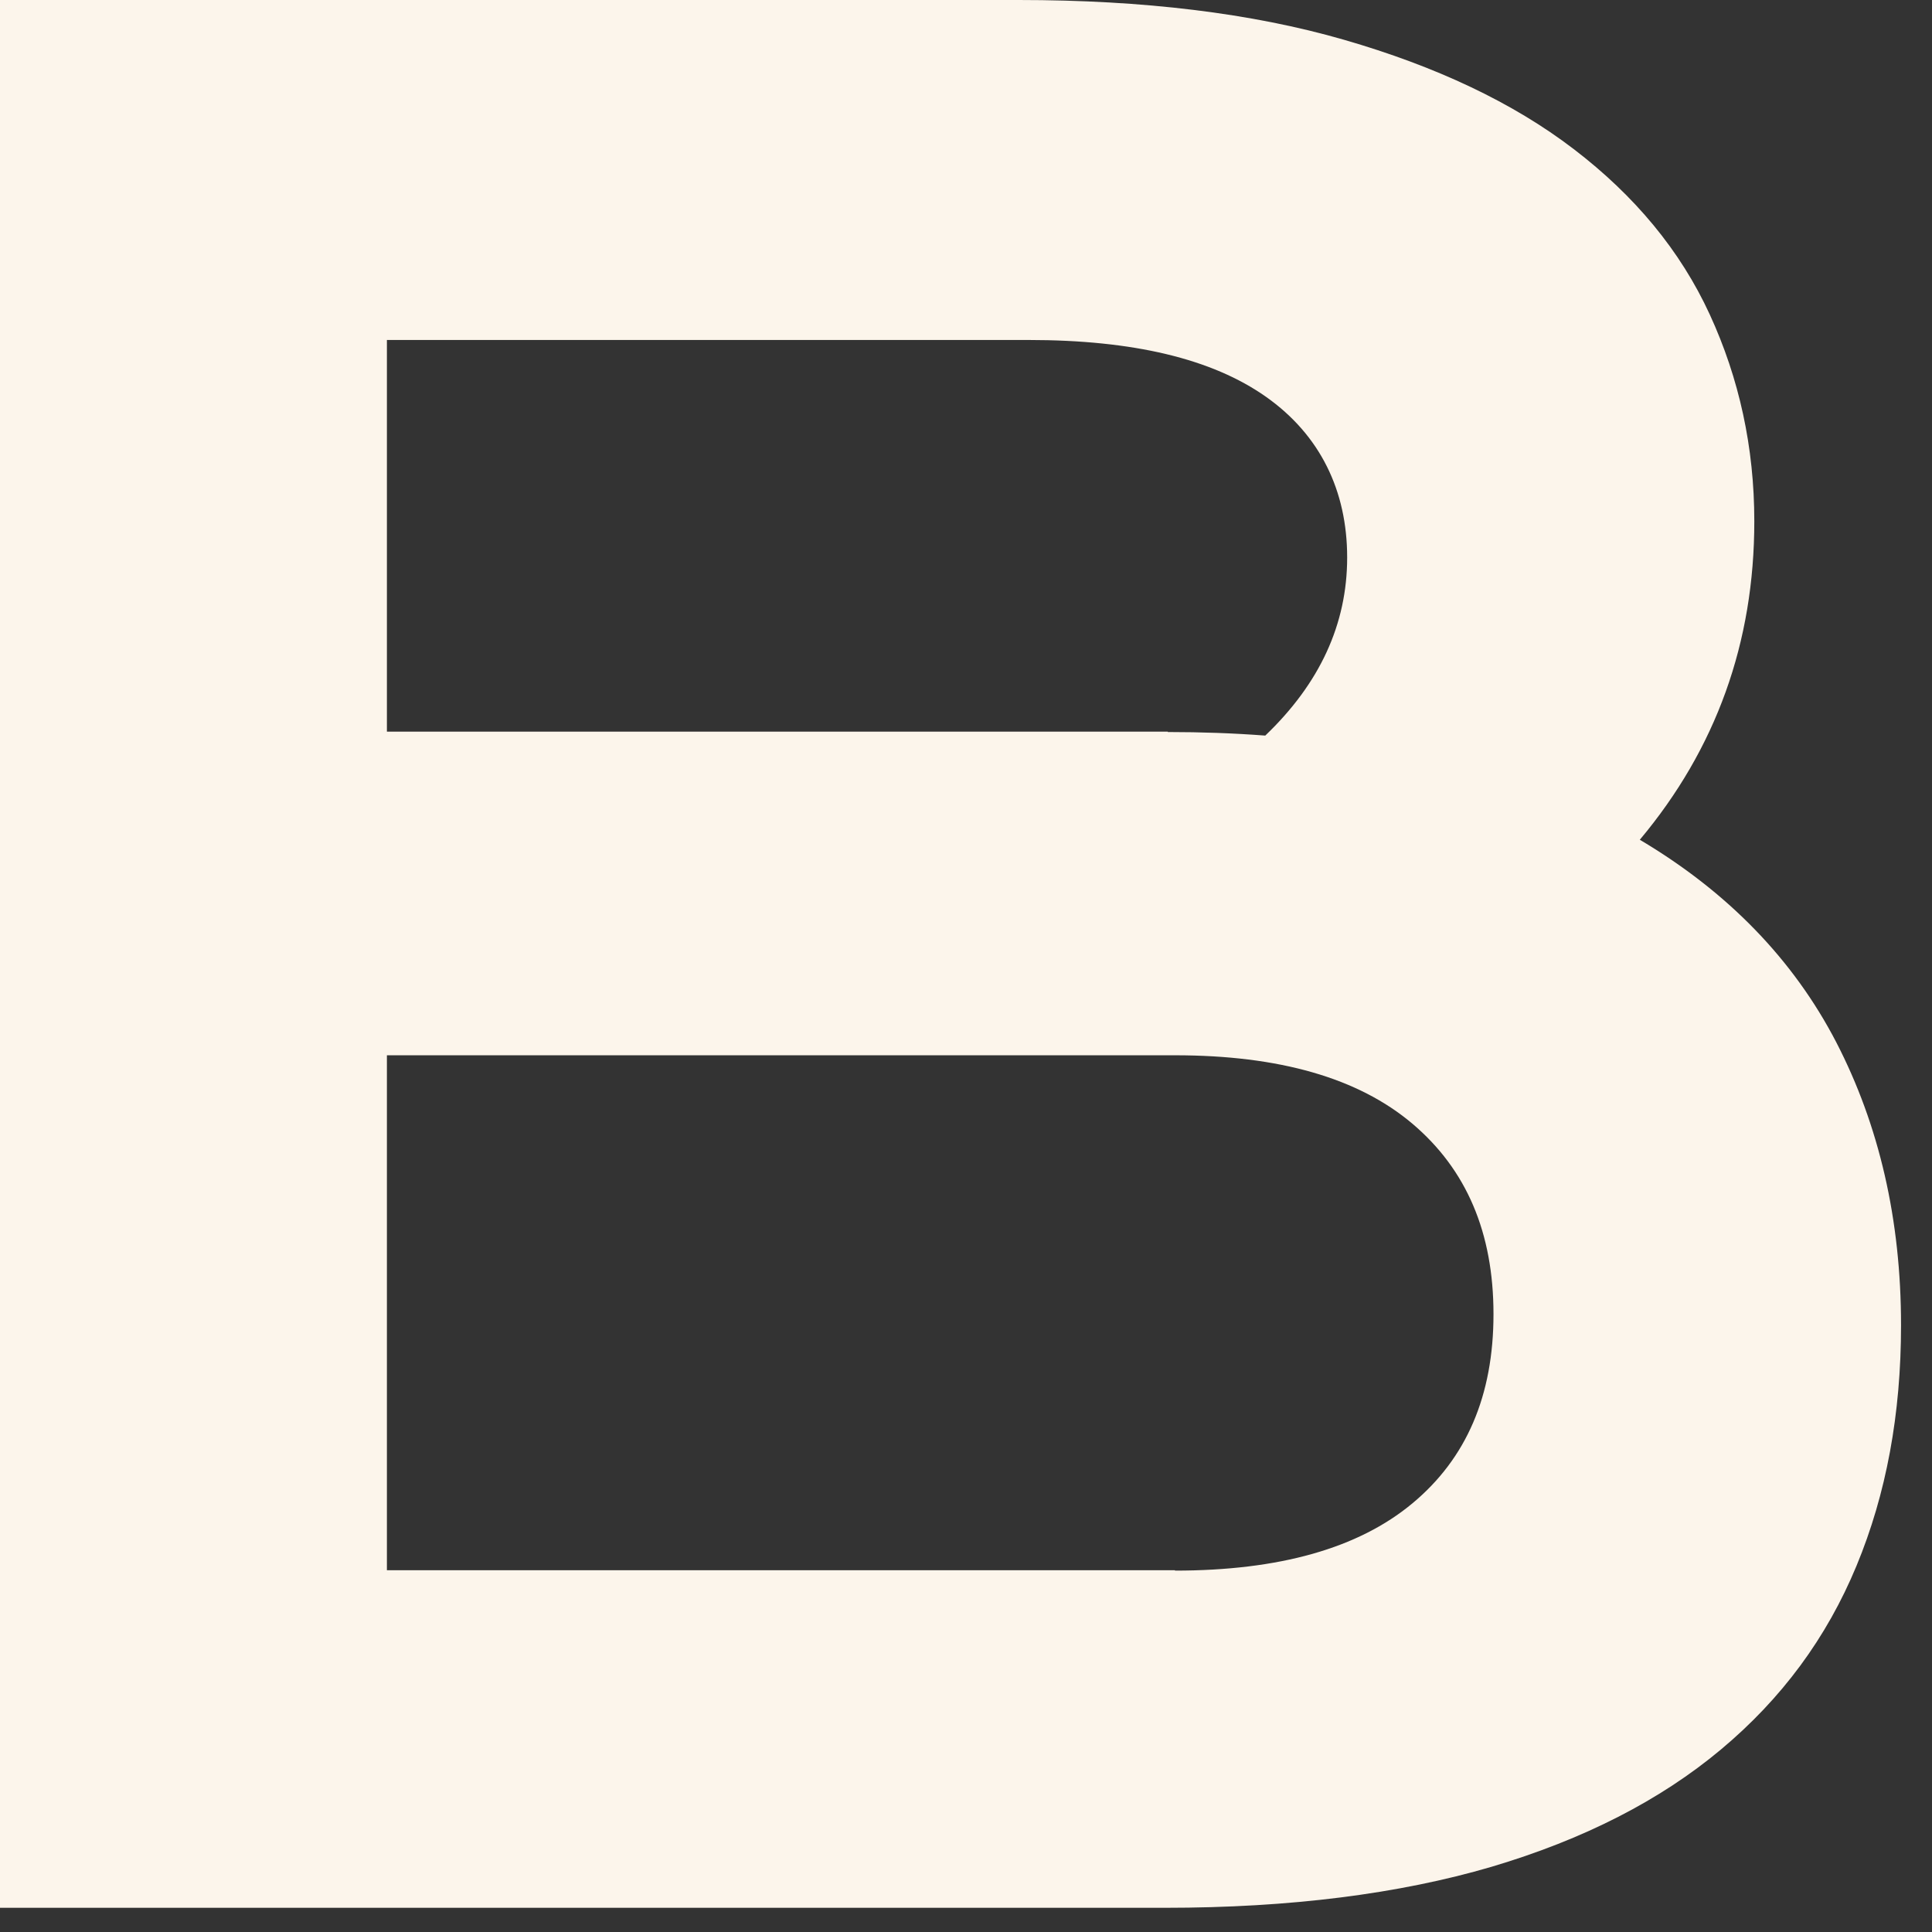 <?xml version="1.0" encoding="utf-8"?>
<svg xmlns="http://www.w3.org/2000/svg" fill="none" height="100%" overflow="visible" preserveAspectRatio="none" style="display: block;" viewBox="0 0 38 38" width="100%">
<rect x="0" y="0" width="38" height="38" fill="#333333" stroke="none"/>
<path d="M0 0H20.037C22.485 0 24.62 0.258 26.434 0.782C28.248 1.306 29.758 2.018 30.954 2.933C32.151 3.848 33.05 4.927 33.629 6.186C34.208 7.445 34.505 8.798 34.505 10.253C34.505 12.638 33.754 14.726 32.253 16.517C33.981 17.542 35.271 18.871 36.116 20.498C36.961 22.133 37.391 23.986 37.391 26.067C37.391 27.811 37.102 29.382 36.515 30.798C35.928 32.214 35.045 33.41 33.848 34.411C32.651 35.412 31.15 36.179 29.335 36.718C27.521 37.25 25.378 37.524 22.915 37.524H0V0.016V0ZM22.97 14.398C23.626 14.398 24.268 14.421 24.886 14.468C25.957 13.444 26.497 12.278 26.497 10.965C26.497 9.651 25.965 8.556 24.901 7.805C23.837 7.054 22.281 6.687 20.232 6.687H7.61V14.39H22.97V14.398ZM23.11 30.892C25.159 30.892 26.716 30.454 27.779 29.57C28.843 28.686 29.375 27.451 29.375 25.848C29.375 24.244 28.843 23.001 27.779 22.101C26.716 21.202 25.159 20.756 23.11 20.756H7.61V30.884H23.11V30.892Z" fill="#FCF5EB" id="Vector"/>
</svg>